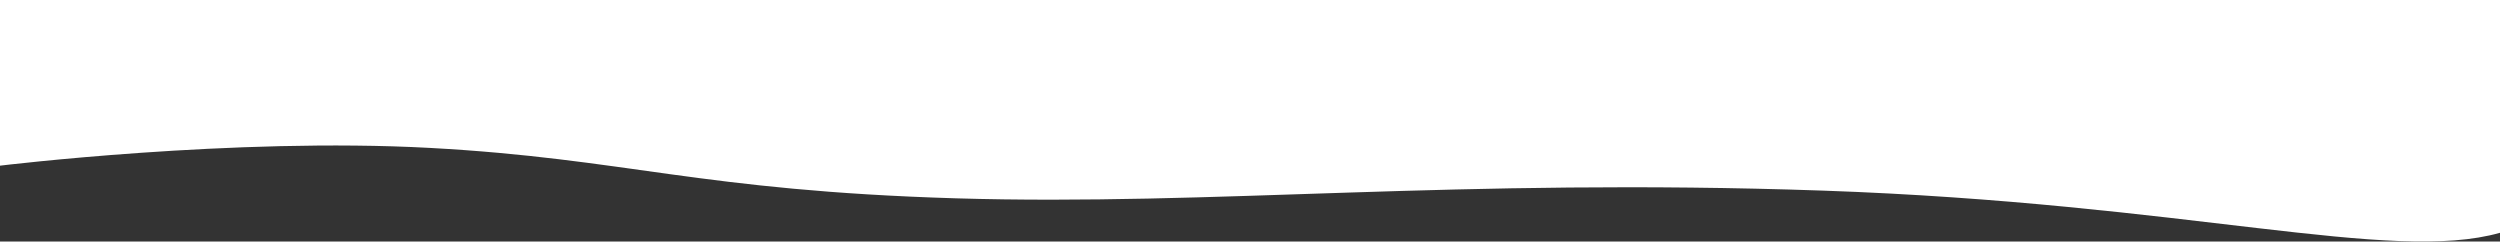 <?xml version="1.0" encoding="UTF-8"?> <svg xmlns="http://www.w3.org/2000/svg" width="1946" height="188" viewBox="0 0 1946 188" fill="none"><rect x="0" y="0" width="1946" height="188" fill="#333333" stroke="none"/> <path d="M334.712 115.14C487.581 123.505 544.592 148.373 744.039 154.376C943.486 160.38 1134.25 138.462 1418.89 148.37C1703.52 158.278 1860.75 205.316 1946 181.205L1946 -0L-3.45553e-05 4.82714e-06L-2.32812e-05 128.96C-2.32812e-05 128.96 181.861 106.771 334.712 115.14Z" fill="white"></path> </svg> 